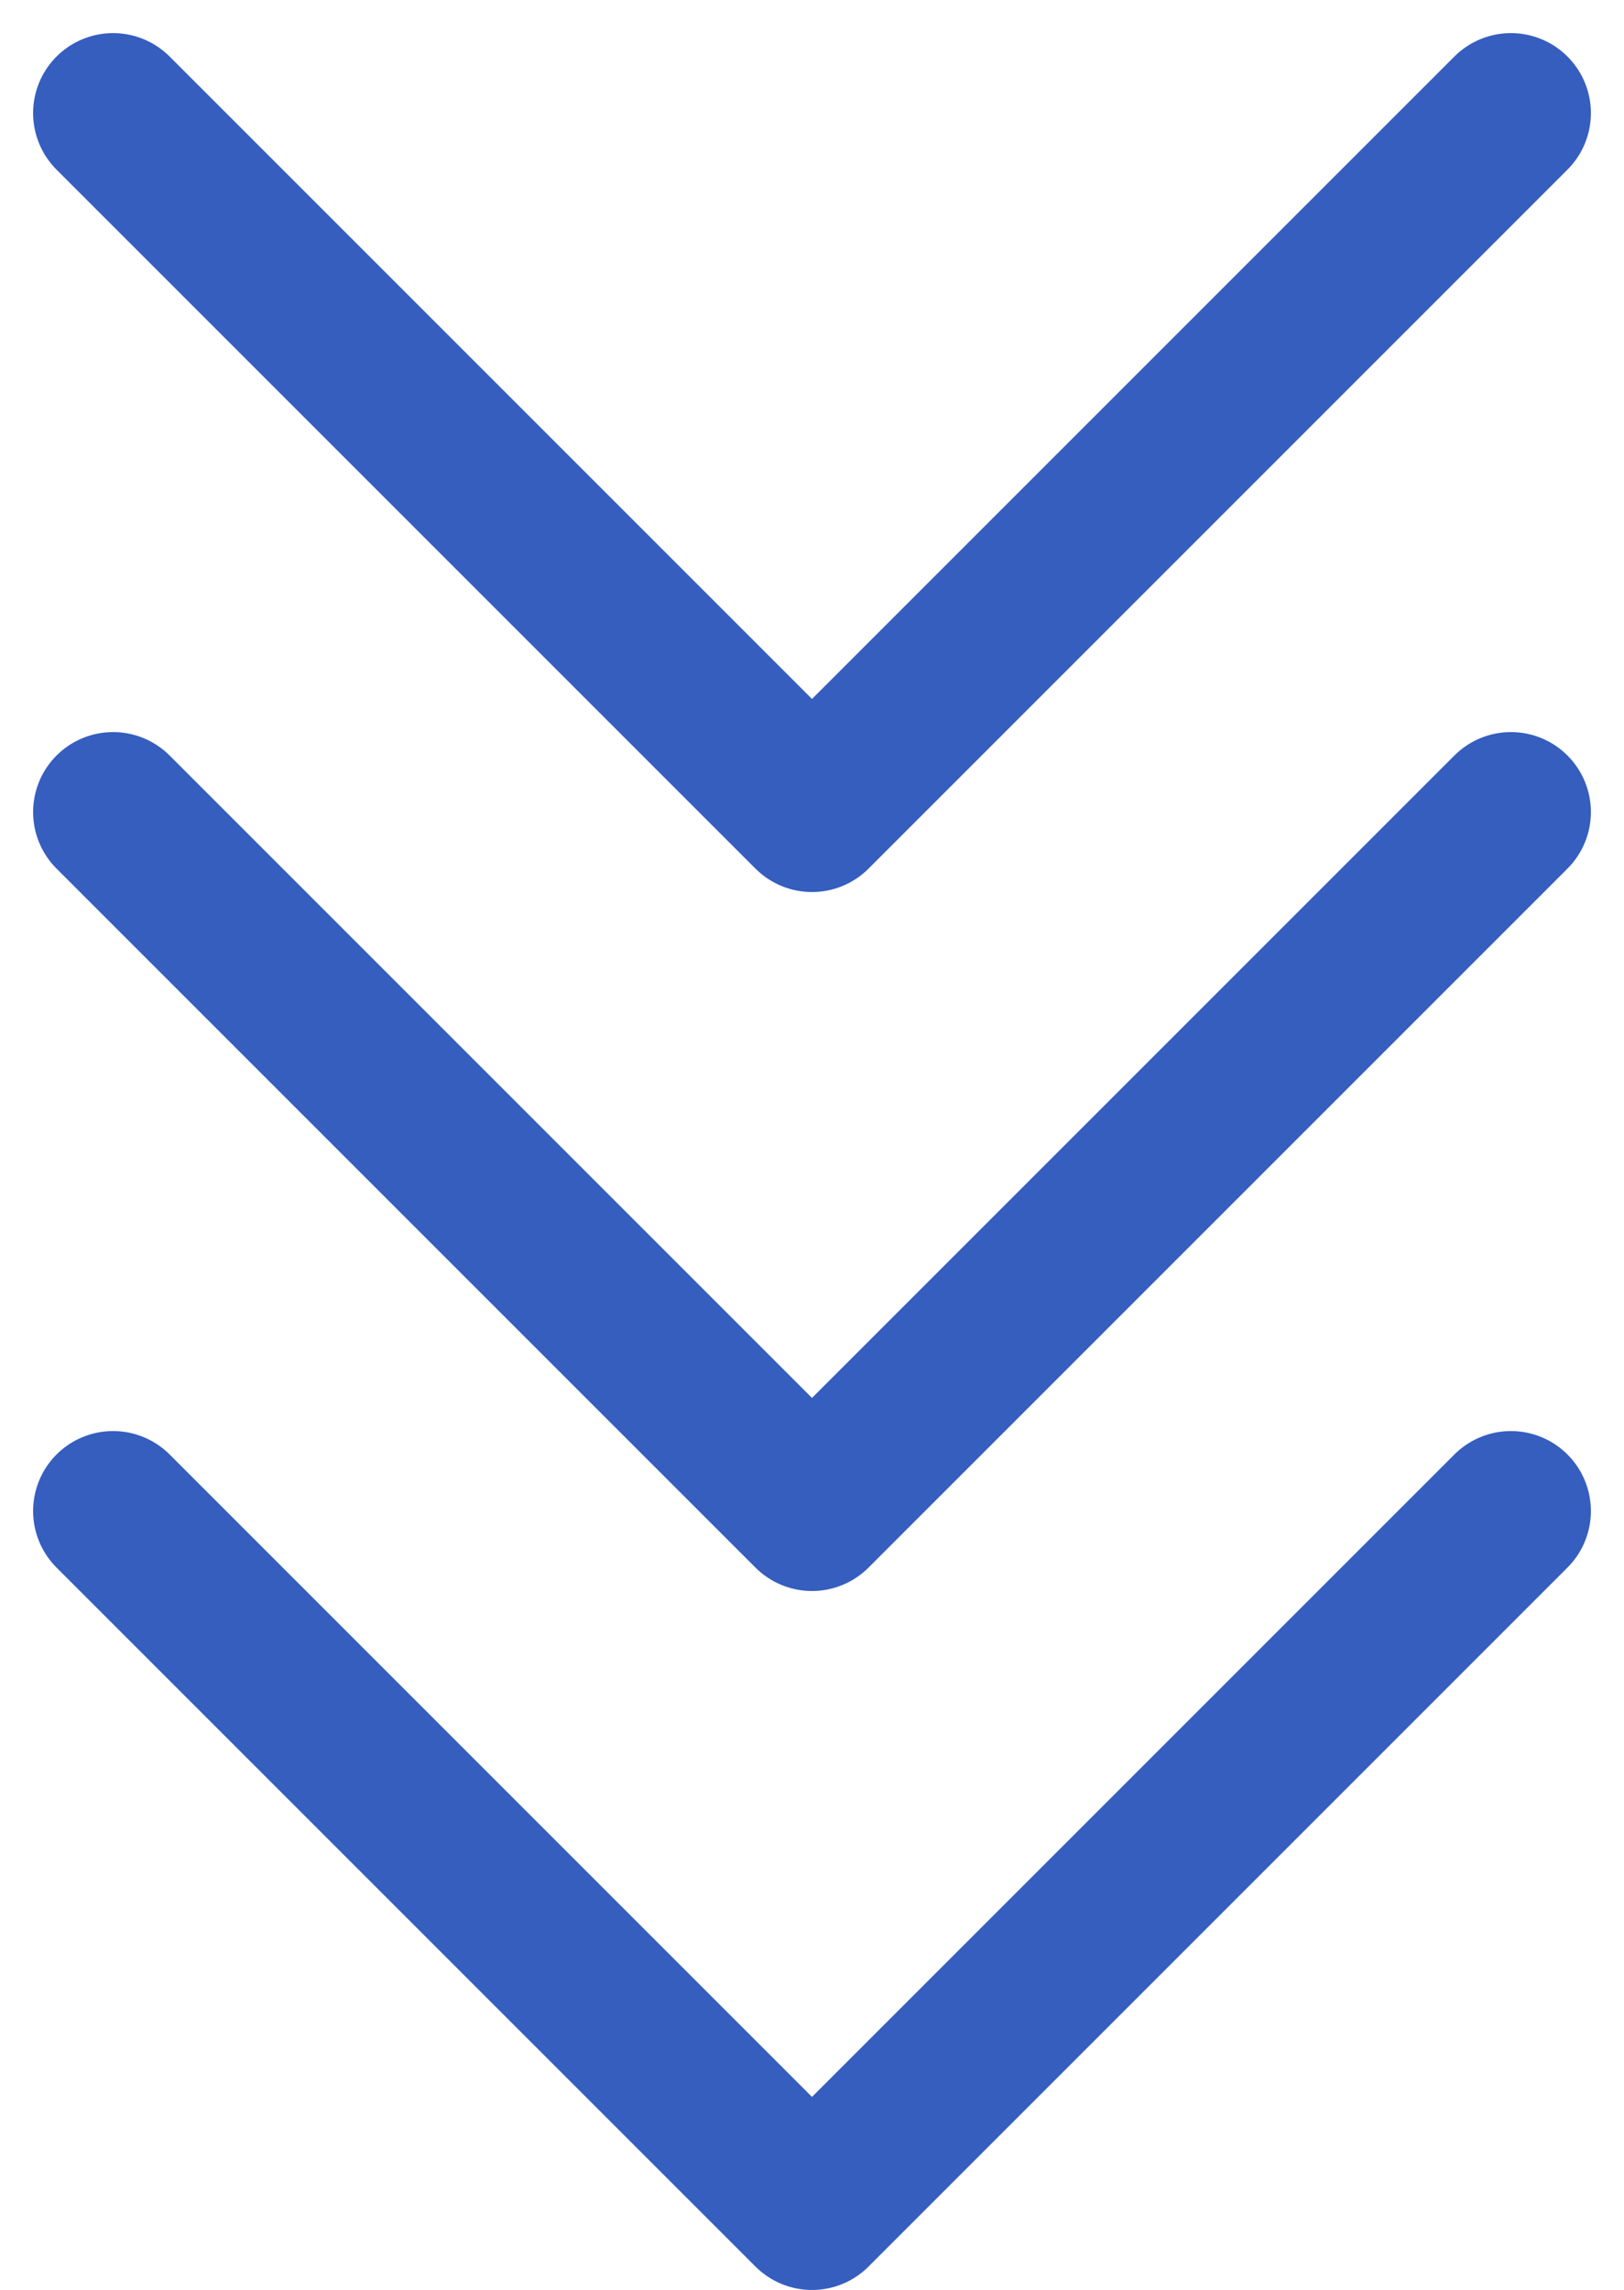 <svg xmlns="http://www.w3.org/2000/svg" width="20.308" height="28.634" viewBox="0 0 20.308 28.634">
  <g id="Raggruppa_33" data-name="Raggruppa 33" transform="translate(-421.632 -885.846)">
    <path id="Icon_feather-chevron-right" data-name="Icon feather-chevron-right" d="M13.5,26.48l8.74-8.74L13.5,9" transform="translate(449.526 873.76) rotate(90)" fill="none" stroke="#355ebf" stroke-linecap="round" stroke-linejoin="round" stroke-width="2"/>
    <path id="Icon_feather-chevron-right-2" data-name="Icon feather-chevron-right" d="M13.5,26.48l8.74-8.74L13.5,9" transform="translate(449.526 882.5) rotate(90)" fill="none" stroke="#355ebf" stroke-linecap="round" stroke-linejoin="round" stroke-width="2"/>
    <path id="Icon_feather-chevron-right-3" data-name="Icon feather-chevron-right" d="M13.5,26.48l8.74-8.74L13.5,9" transform="translate(449.526 891.24) rotate(90)" fill="none" stroke="#355ebf" stroke-linecap="round" stroke-linejoin="round" stroke-width="2"/>
  </g>
</svg>
